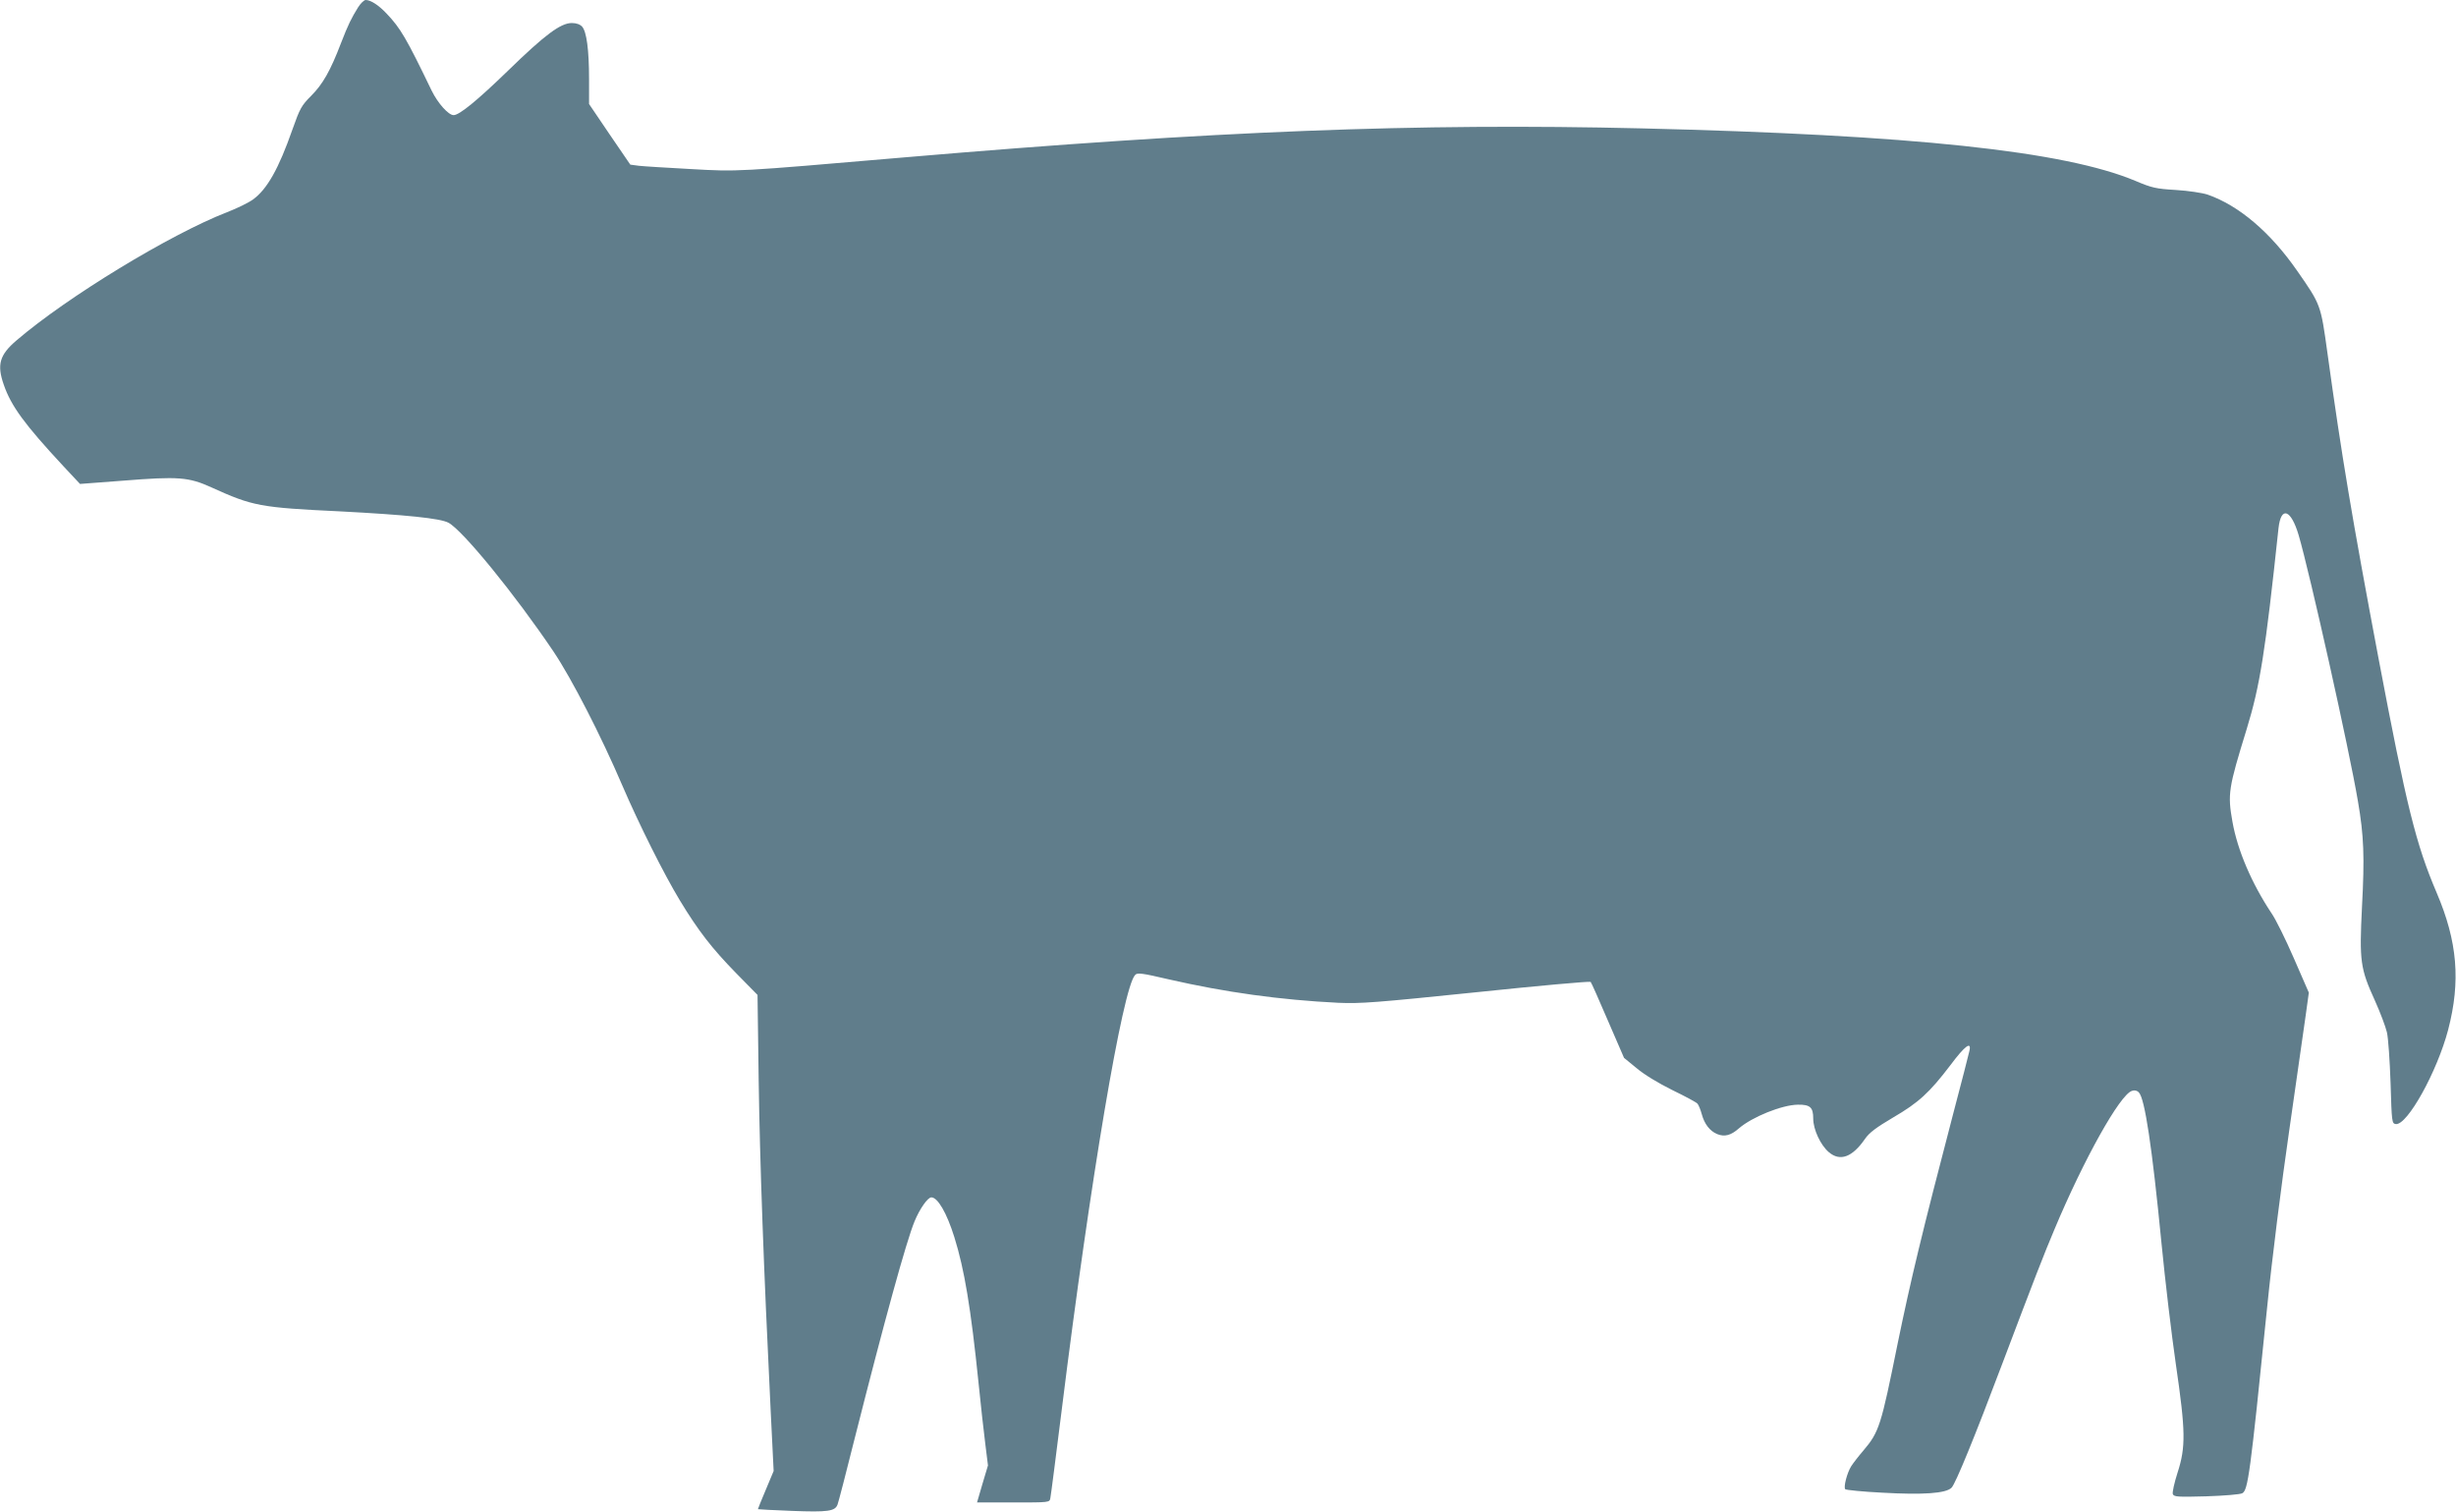 <?xml version="1.0" standalone="no"?>
<!DOCTYPE svg PUBLIC "-//W3C//DTD SVG 20010904//EN"
 "http://www.w3.org/TR/2001/REC-SVG-20010904/DTD/svg10.dtd">
<svg version="1.0" xmlns="http://www.w3.org/2000/svg"
 width="1280pt" height="788pt" viewBox="0 0 1280 788"
 preserveAspectRatio="xMidYMid meet">
<g transform="translate(0,788) scale(0.1,-0.1)"
fill="#607d8b" stroke="none">
<path d="M1867 7843 c-36 -58 -52 -90 -90 -188 -55 -144 -95 -214 -155 -274
-51 -51 -59 -66 -98 -176 -71 -203 -132 -312 -206 -365 -22 -16 -83 -46 -135
-66 -296 -115 -832 -441 -1097 -668 -89 -76 -103 -127 -66 -232 38 -110 109
-207 310 -423 l87 -93 224 17 c289 23 342 19 461 -35 216 -98 253 -105 671
-125 342 -18 521 -36 564 -59 74 -39 348 -375 548 -672 94 -140 247 -437 359
-699 87 -202 216 -460 299 -597 97 -160 168 -251 292 -378 l113 -115 6 -445
c6 -421 26 -978 62 -1711 l16 -325 -41 -98 c-23 -54 -41 -99 -41 -101 0 -1 80
-5 179 -9 185 -7 223 -2 236 33 4 9 45 167 91 351 152 601 267 1020 310 1124
27 66 69 126 88 126 33 0 80 -80 120 -208 52 -166 86 -369 126 -760 11 -111
27 -253 35 -316 l14 -113 -29 -97 -28 -96 189 0 c188 0 189 0 193 22 3 13 30
226 61 473 147 1182 316 2187 381 2254 11 13 35 10 176 -23 293 -67 578 -107
883 -122 116 -5 194 1 719 55 324 34 592 58 596 54 4 -4 44 -95 90 -202 l84
-194 66 -54 c39 -33 113 -78 186 -114 66 -32 126 -64 131 -71 6 -7 16 -32 22
-54 14 -52 42 -88 80 -104 39 -16 72 -7 113 29 69 60 225 123 308 124 64 1 80
-14 80 -72 0 -57 38 -139 82 -176 58 -49 122 -26 188 70 22 32 58 59 146 111
134 78 190 130 299 273 76 102 111 127 99 74 -3 -16 -42 -165 -86 -333 -161
-615 -219 -857 -288 -1192 -87 -430 -96 -460 -179 -558 -26 -30 -54 -67 -63
-81 -22 -35 -41 -110 -31 -120 4 -4 91 -13 193 -18 212 -12 332 -4 361 26 21
21 122 268 267 653 163 431 216 568 270 695 153 365 341 701 403 720 13 5 27
2 36 -8 31 -31 69 -282 118 -785 19 -196 53 -481 75 -632 51 -349 52 -431 9
-564 -17 -53 -28 -103 -25 -112 6 -15 25 -16 174 -12 94 3 177 10 188 16 30
16 41 96 129 962 26 260 75 647 116 930 38 267 77 537 86 601 l16 116 -78 179
c-43 99 -95 204 -116 234 -104 156 -178 330 -204 477 -26 146 -21 175 74 483
69 225 97 398 166 1048 13 116 65 98 105 -37 58 -198 263 -1114 309 -1387 31
-180 35 -289 21 -551 -14 -283 -9 -320 68 -489 27 -60 55 -134 62 -164 7 -30
15 -149 19 -265 6 -204 7 -210 27 -213 60 -8 216 274 273 491 66 253 49 460
-60 715 -108 253 -157 451 -303 1222 -138 732 -192 1054 -266 1590 -35 253
-34 251 -158 429 -139 200 -303 340 -467 397 -28 9 -100 20 -165 24 -103 6
-125 11 -210 47 -371 156 -1165 240 -2575 274 -1173 28 -2225 -13 -3840 -151
-887 -76 -865 -75 -1115 -61 -124 7 -245 14 -270 17 l-45 6 -108 158 -107 158
0 129 c0 154 -13 248 -36 274 -11 12 -30 19 -54 19 -58 0 -140 -61 -331 -247
-163 -158 -255 -233 -285 -233 -27 0 -82 62 -114 127 -133 276 -163 326 -234
401 -42 45 -84 72 -110 72 -9 0 -26 -17 -39 -37z"/>
</g>
</svg>
